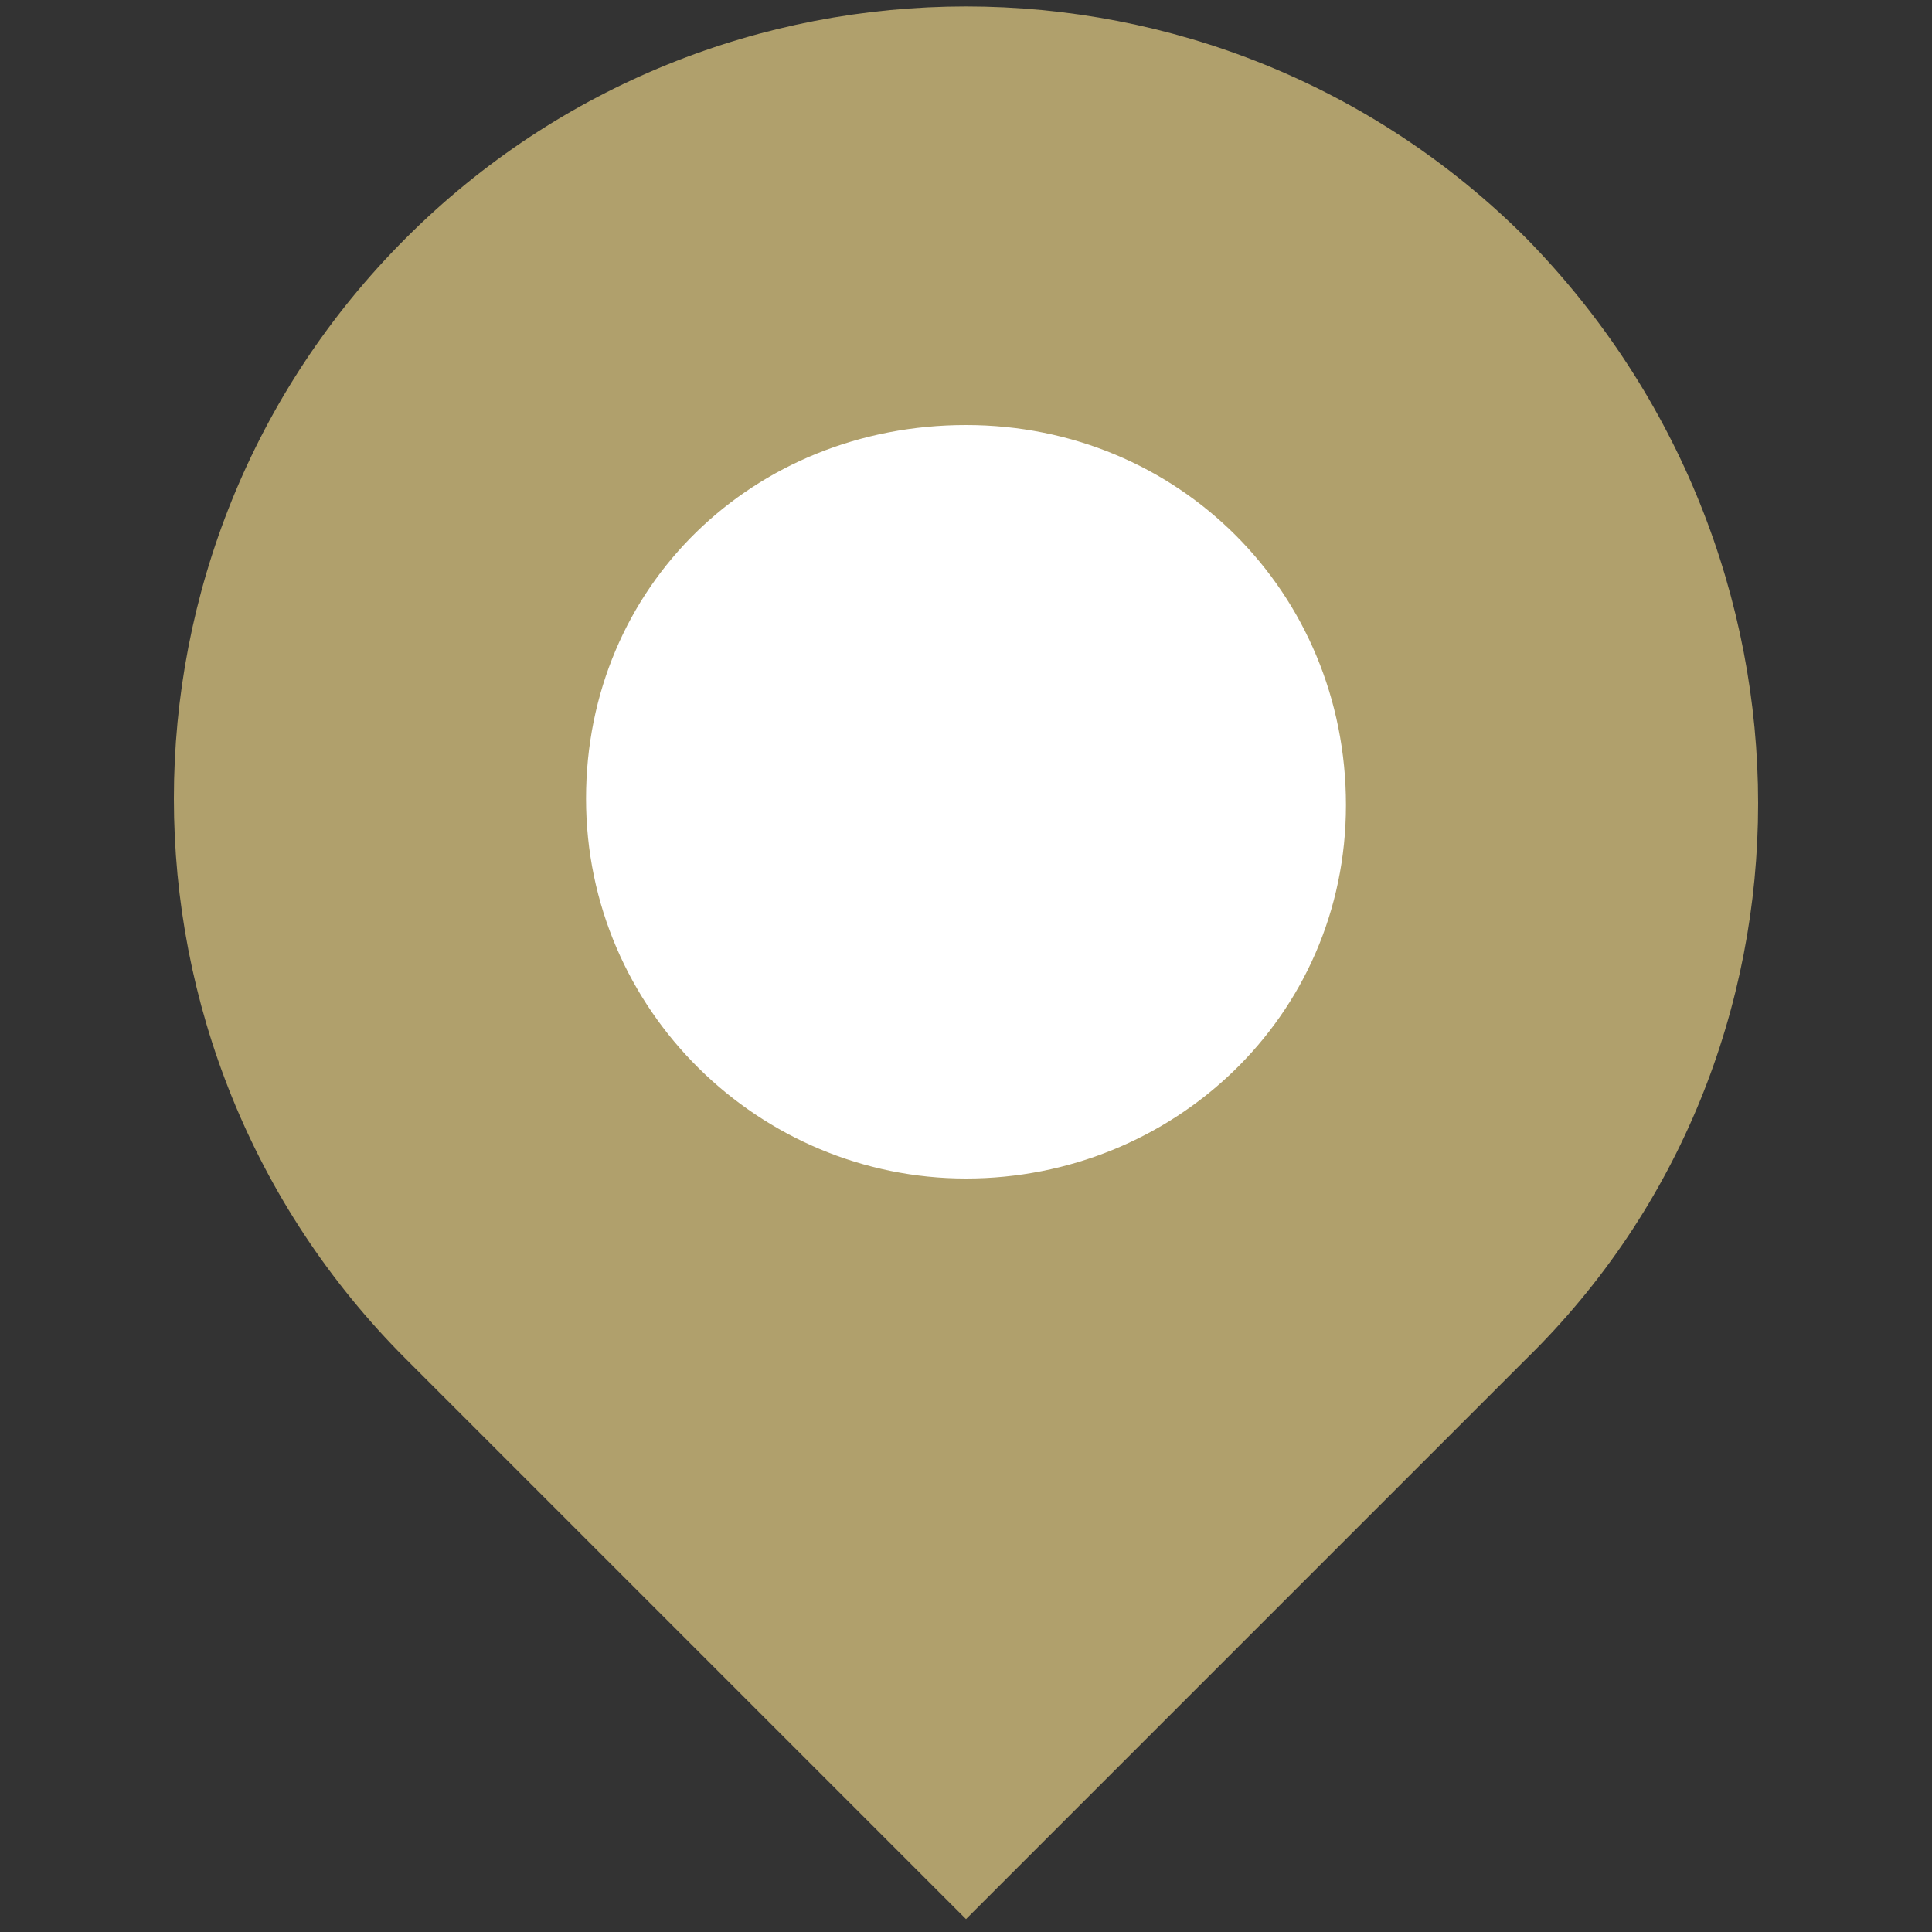 <?xml version="1.0" encoding="utf-8"?>
<!-- Generator: Adobe Illustrator 23.0.1, SVG Export Plug-In . SVG Version: 6.00 Build 0)  -->
<svg version="1.1" id="Capa_1" xmlns="http://www.w3.org/2000/svg" xmlns:xlink="http://www.w3.org/1999/xlink" x="0px" y="0px"
	 width="30px" height="30px" viewBox="0 0 30 30" style="enable-background:new 0 0 30 30;" xml:space="preserve">
<rect x="0" y="0" width="30" height="30" fill="#333333" stroke="none"/>
<style type="text/css">
	.st0{fill:#B0A06C;}
	.st1{fill:#FFFFFF;}
</style>
<path class="st0" d="M23.7,3.7c-4.8-4.8-12.6-4.8-17.4,0s-4.8,12.6,0,17.4l8.7,8.7l8.7-8.7C28.5,16.4,28.5,8.6,23.7,3.7z"/>
<path class="st1" d="M15,18.3c-3.2,0-5.9-2.6-5.9-5.9s2.6-5.8,5.9-5.8s5.9,2.6,5.9,5.9S18.2,18.3,15,18.3z"/>
</svg>
